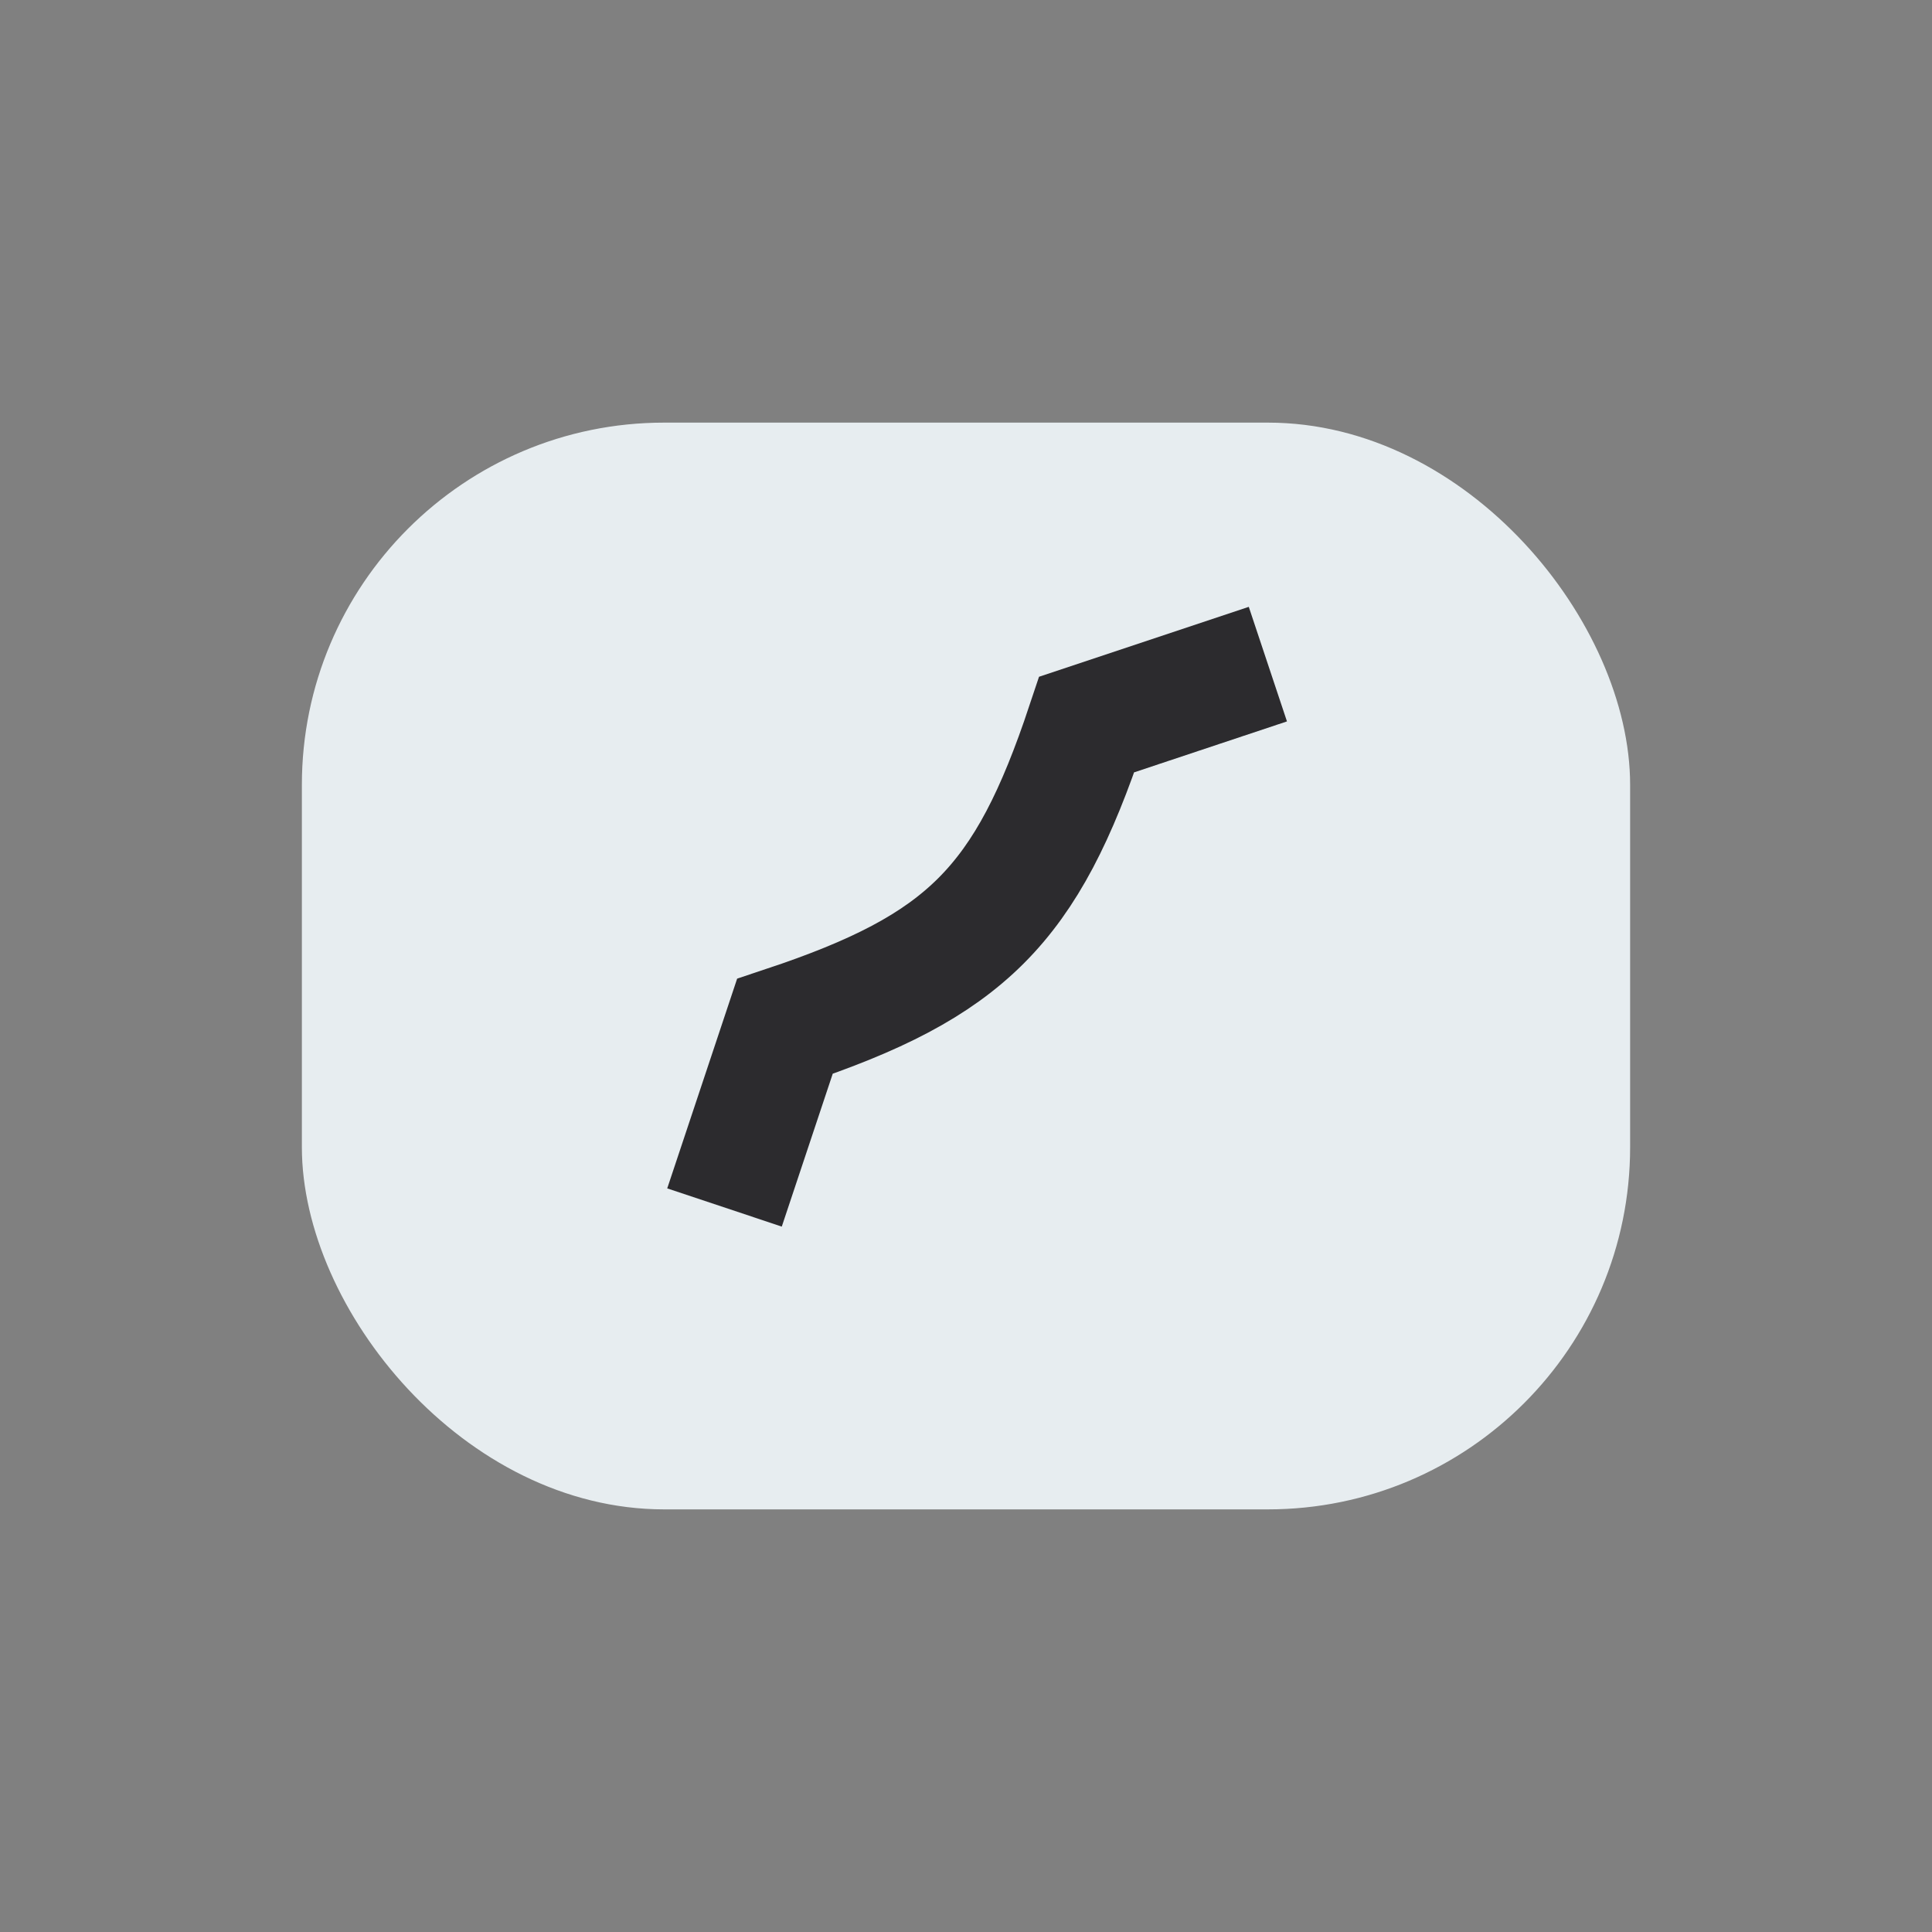 <?xml version="1.0" encoding="UTF-8"?>
<svg xmlns="http://www.w3.org/2000/svg" width="32" height="32" viewBox="0 0 32 32"><rect x="0" y="0" width="32" height="32" fill="#808080" stroke="none"/><rect x="5" y="7" width="22" height="18" rx="6" fill="#E7EDF0"/><path d="M21 11l-3 1c-1 3-2 4-5 5l-1 3" stroke="#2C2B2E" stroke-width="2" fill="none"/></svg>